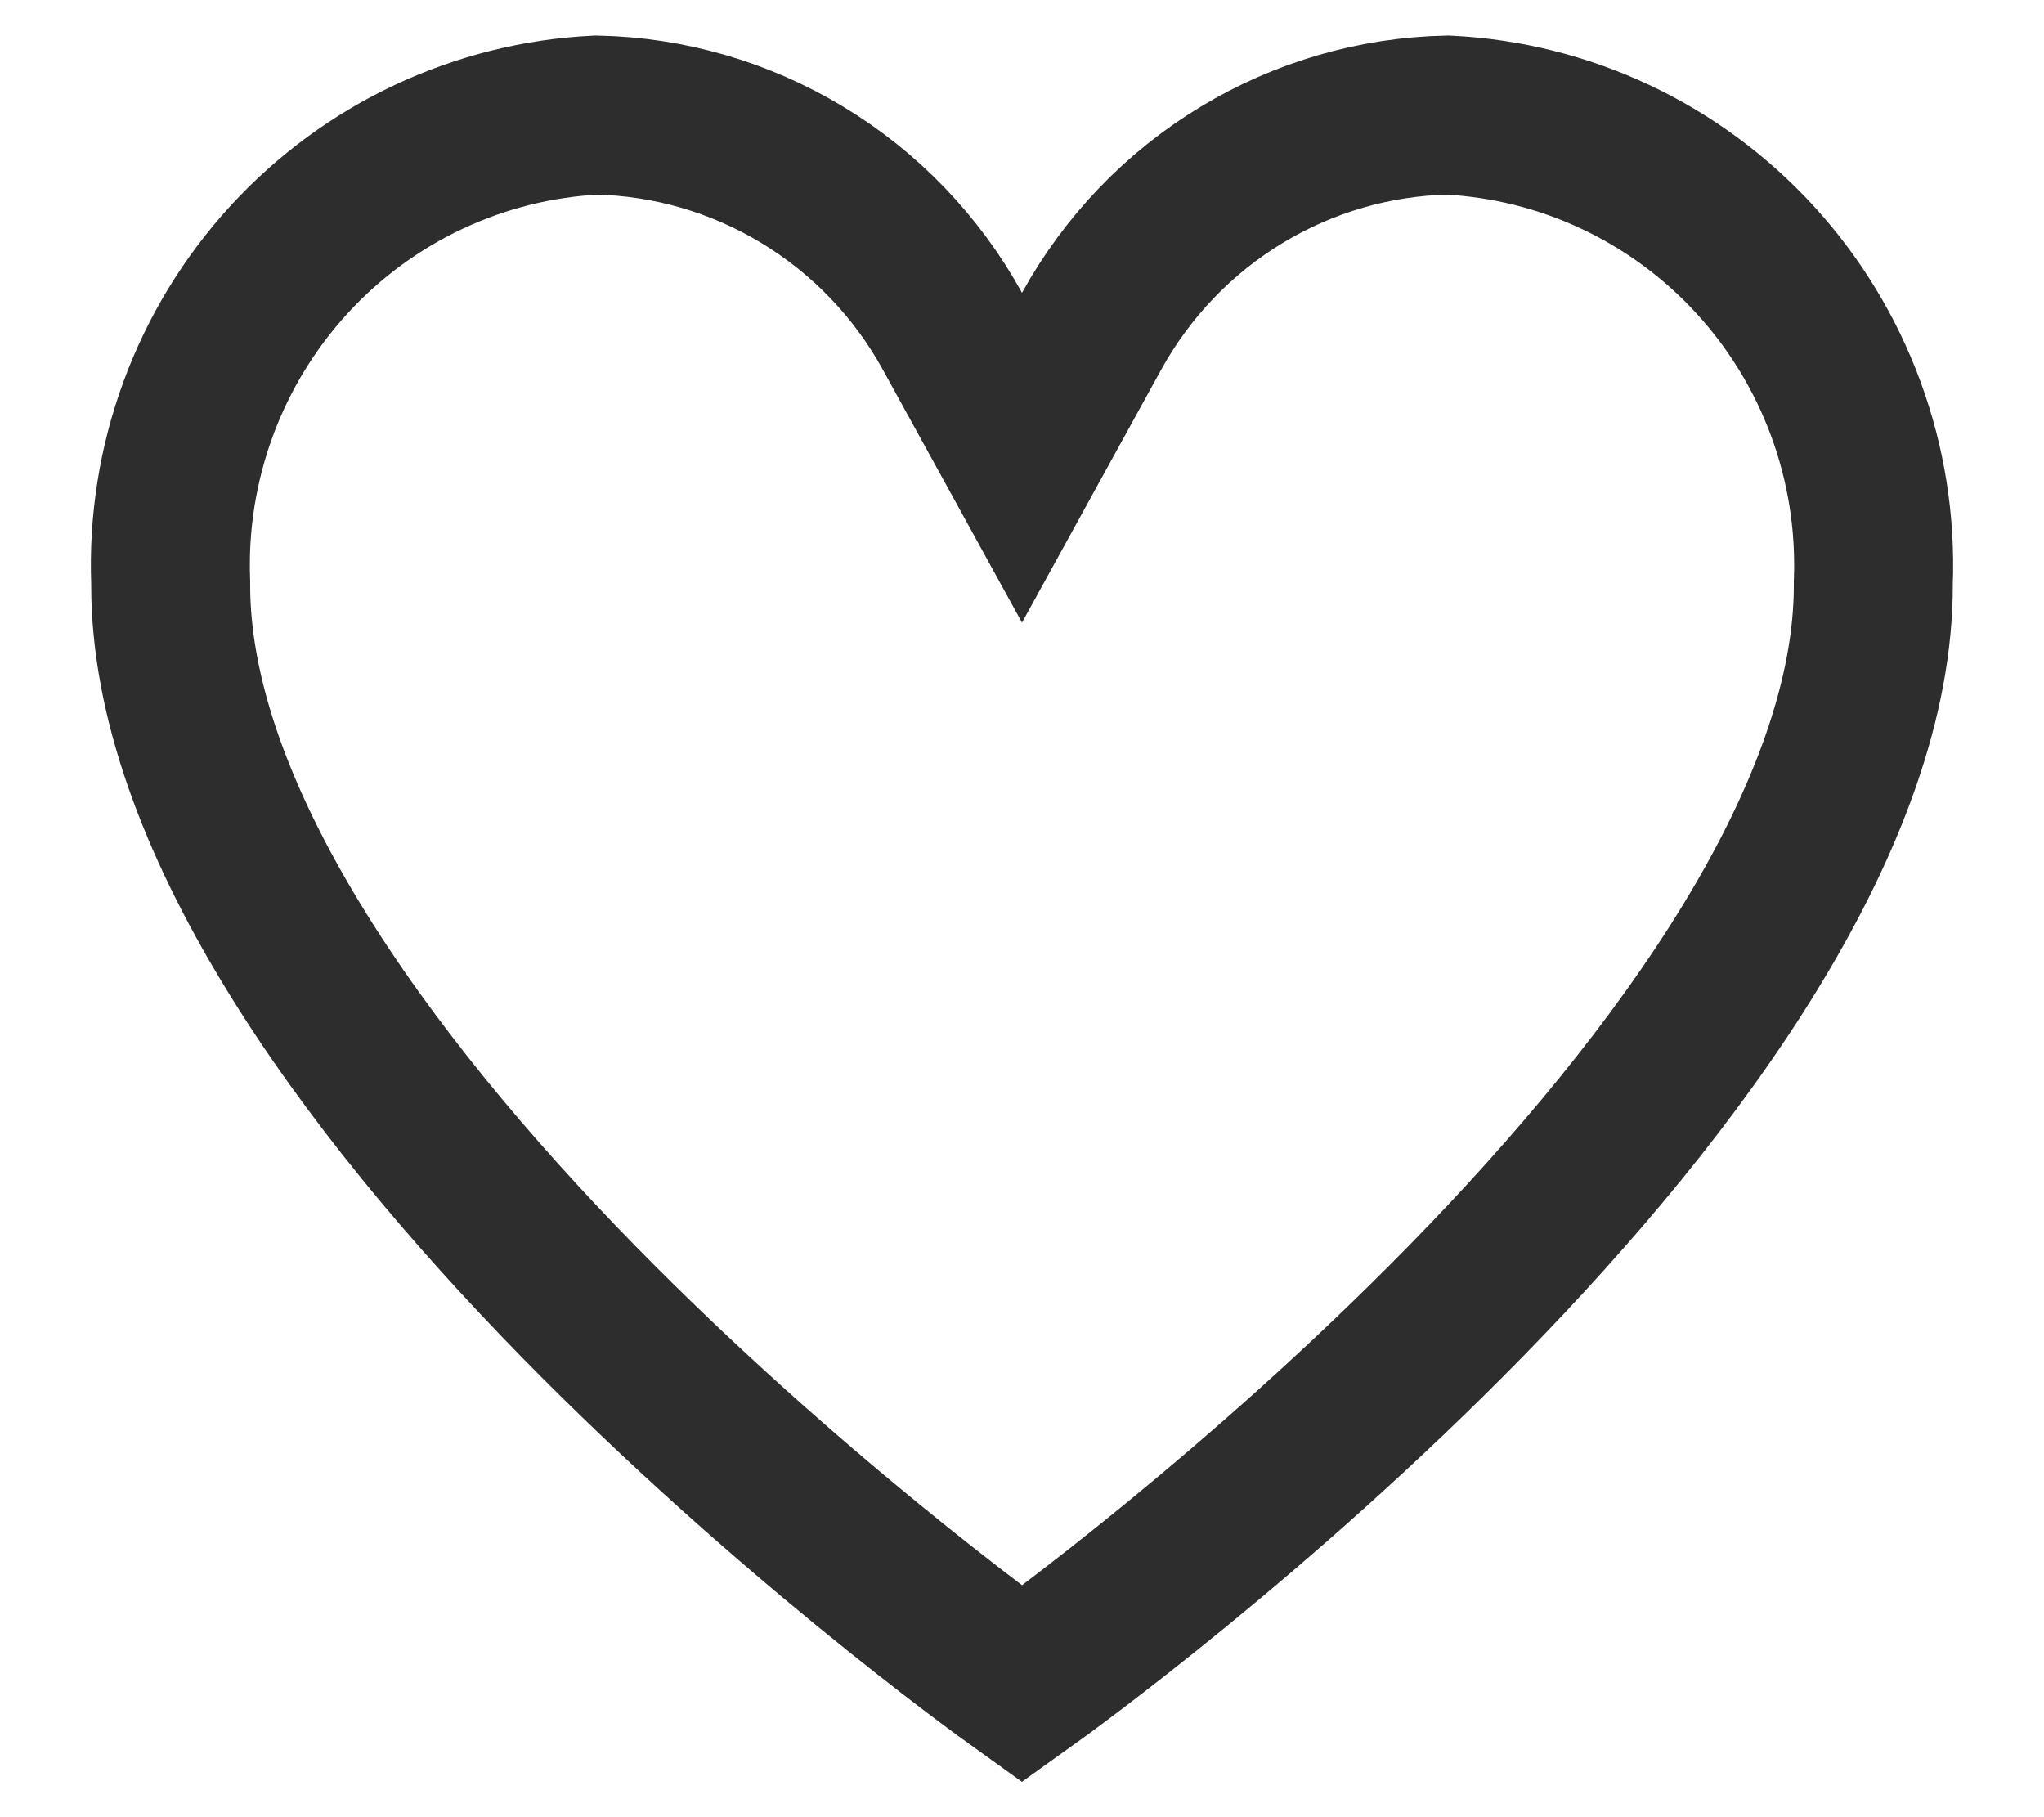 <svg width="18" height="16" viewBox="0 0 18 16" fill="none" xmlns="http://www.w3.org/2000/svg">
<path d="M8.387 2.916L9 4.03L9.613 2.916C9.927 2.347 10.383 1.872 10.937 1.538C11.485 1.207 12.109 1.026 12.747 1.013C13.78 1.063 14.752 1.52 15.454 2.285C16.161 3.056 16.537 4.078 16.497 5.127L16.497 5.14V5.153C16.497 6.136 16.098 7.215 15.424 8.322C14.755 9.422 13.849 10.495 12.915 11.45C11.085 13.321 9.213 14.676 9 14.828C8.778 14.669 6.911 13.316 5.085 11.45C4.151 10.495 3.245 9.422 2.576 8.322C1.902 7.215 1.503 6.136 1.503 5.153V5.14L1.503 5.127C1.463 4.078 1.839 3.056 2.546 2.285C3.248 1.52 4.221 1.063 5.253 1.013C5.891 1.026 6.515 1.207 7.063 1.538C7.617 1.872 8.074 2.347 8.387 2.916Z" stroke="#2D2D2D" stroke-width="1.4"/>
</svg>
